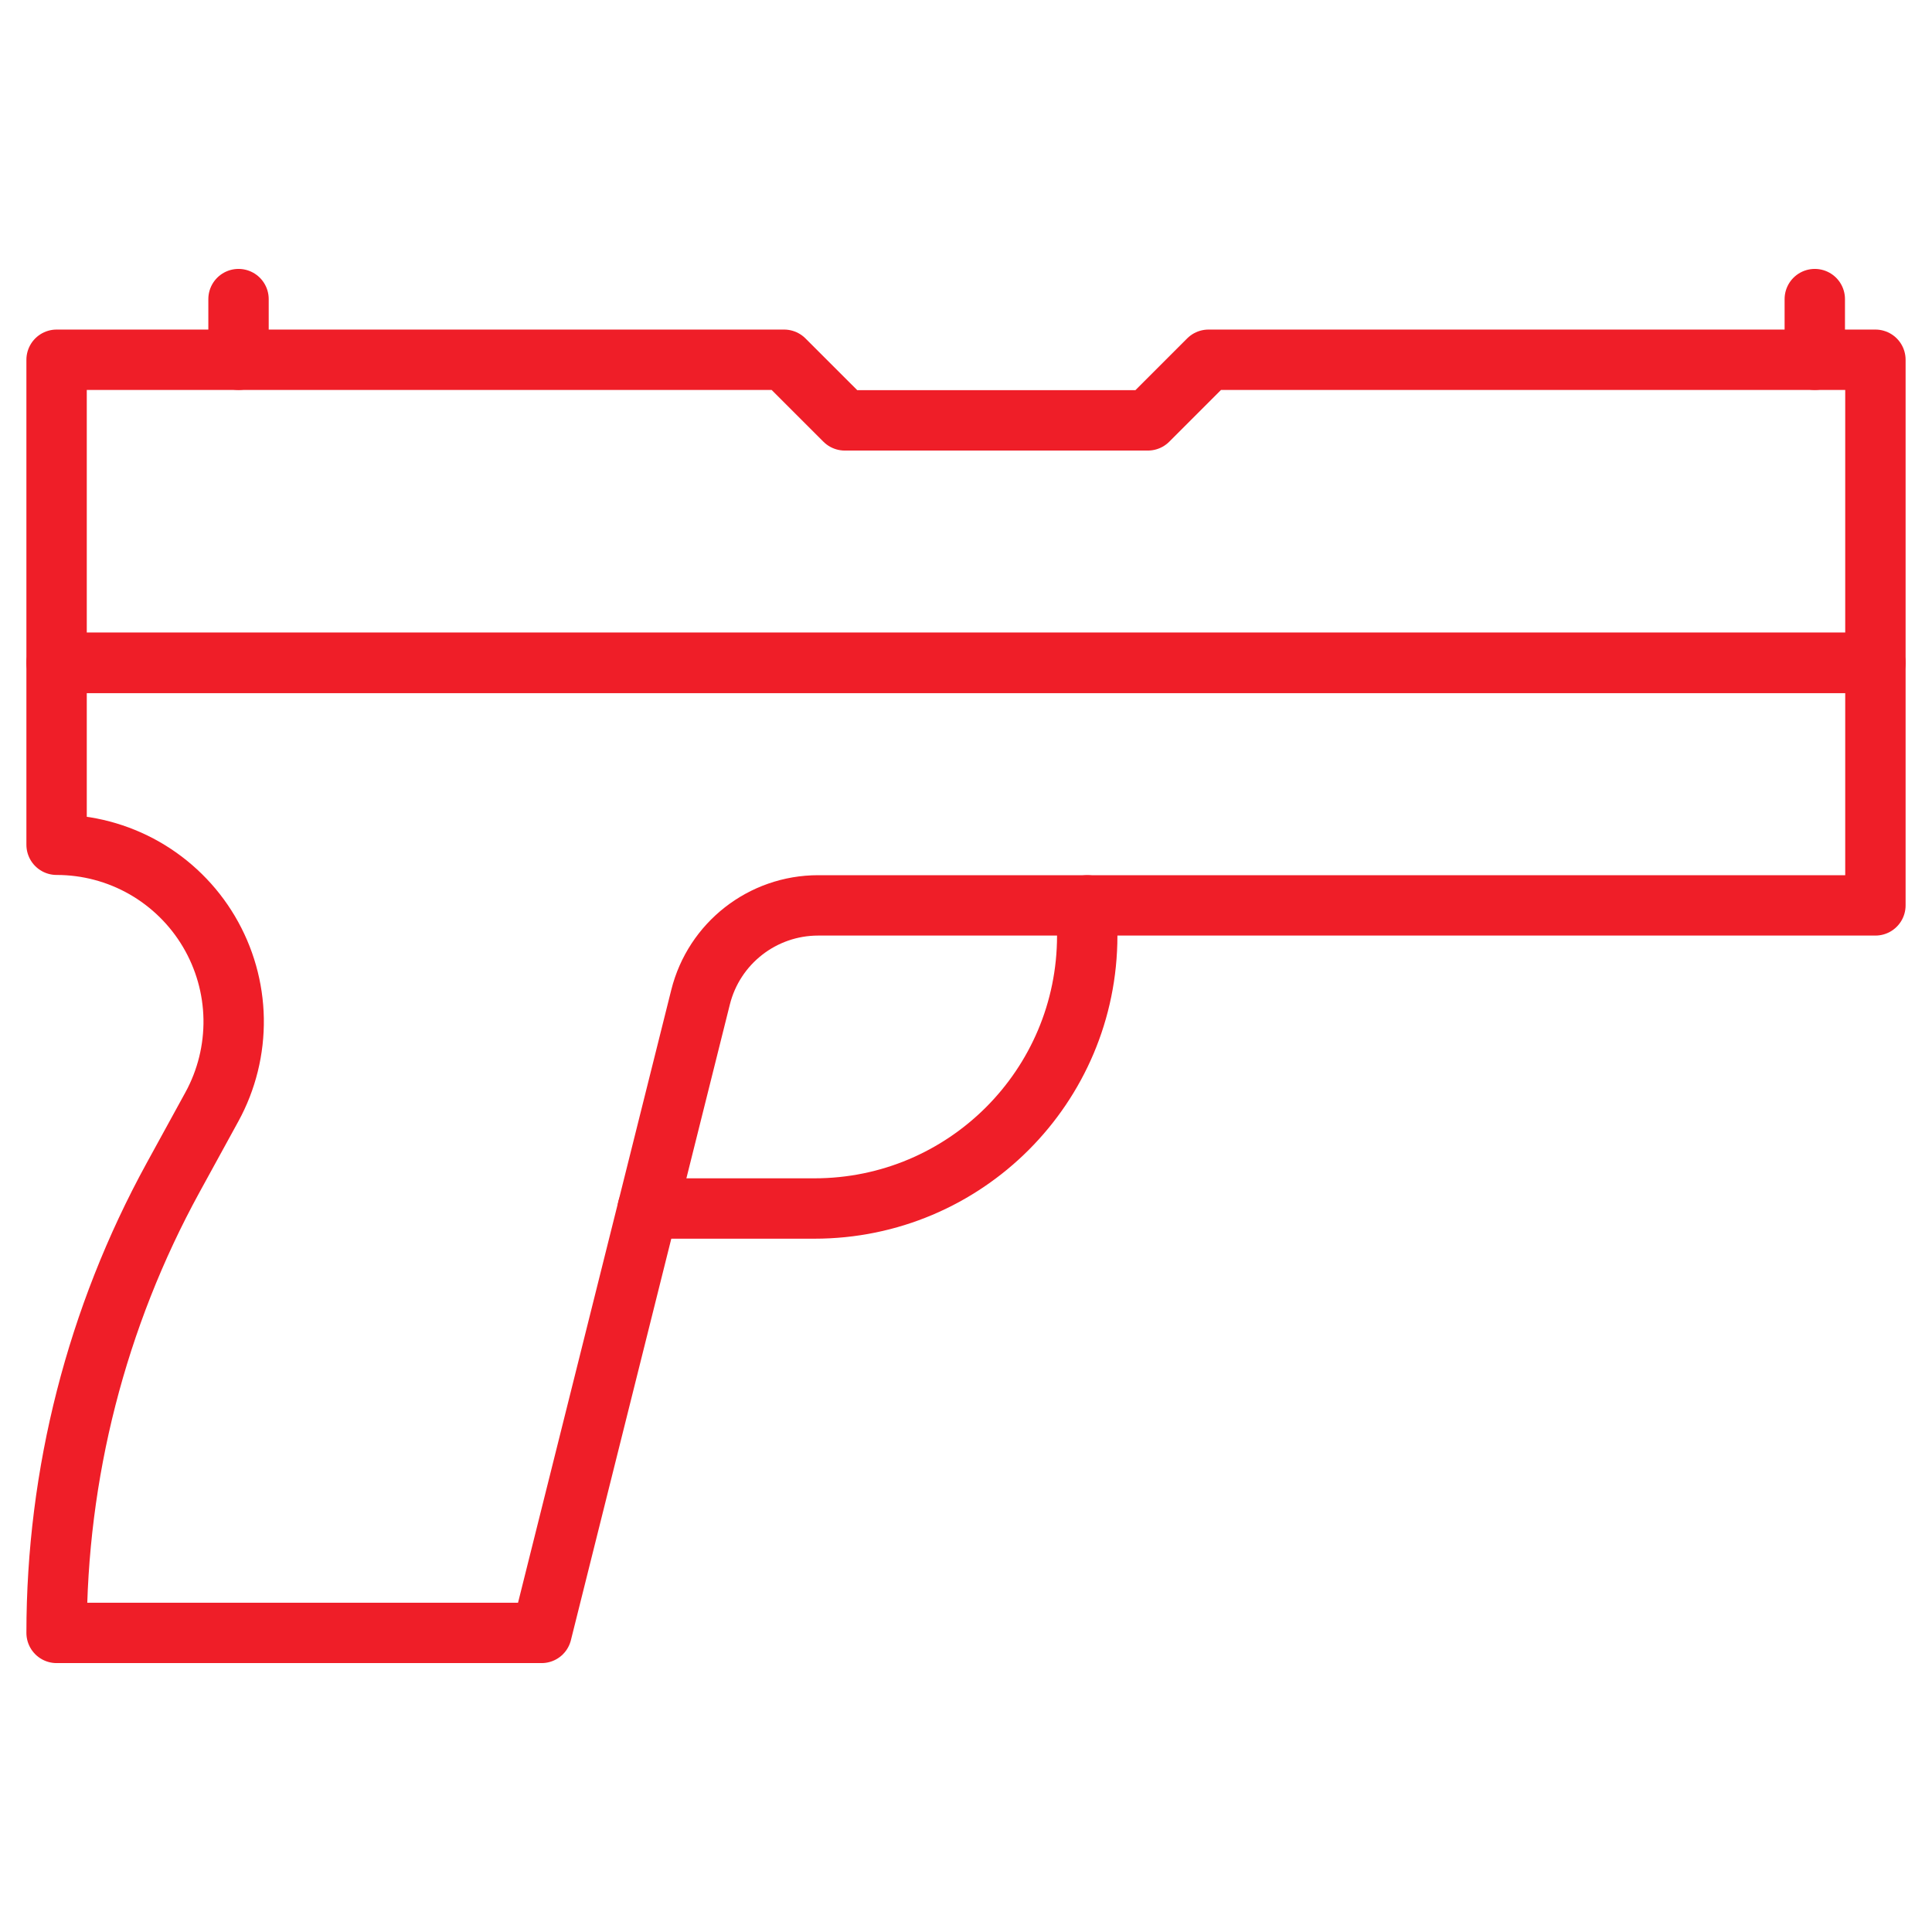 <svg width="48" height="48" viewBox="0 0 48 48" fill="none" xmlns="http://www.w3.org/2000/svg">
<g clip-path="url(#clip0_3280_19920)">
<mask id="mask0_3280_19920" style="mask-type:luminance" maskUnits="userSpaceOnUse" x="0" y="0" width="48" height="48">
<path d="M47.25 47.25V0.75H0.75V47.25H47.25Z" fill="white" stroke="white" stroke-width="1.5"/>
</mask>
<g mask="url(#mask0_3280_19920)">
<path d="M27.012 22.494V23.247C27.012 26.991 23.978 30.025 20.234 30.025H16.092" stroke="#EF1E28" stroke-width="1.5" stroke-miterlimit="10" stroke-linecap="round" stroke-linejoin="round"/>
<path d="M1.406 20.988V16.469H46.594V22.494H20.327C18.945 22.494 17.74 23.434 17.405 24.776C16.189 29.636 13.456 40.569 13.456 40.569H1.406C1.406 36.616 2.401 32.726 4.3 29.259C4.617 28.681 4.941 28.089 5.265 27.498C5.631 26.829 5.817 26.075 5.805 25.311C5.792 24.548 5.58 23.801 5.191 23.144C4.802 22.487 4.248 21.943 3.585 21.564C2.921 21.186 2.171 20.988 1.407 20.988H1.406Z" stroke="#EF1E28" stroke-width="1.5" stroke-miterlimit="10" stroke-linecap="round" stroke-linejoin="round"/>
<path d="M46.594 8.938H30.025L28.519 10.444H20.988L19.481 8.938H1.406V16.469H46.594V8.938Z" stroke="#EF1E28" stroke-width="1.5" stroke-miterlimit="10" stroke-linecap="round" stroke-linejoin="round"/>
<path d="M45.088 8.938V7.431" stroke="#EF1E28" stroke-width="1.5" stroke-miterlimit="10" stroke-linecap="round" stroke-linejoin="round"/>
<path d="M5.926 8.938V7.431" stroke="#EF1E28" stroke-width="1.5" stroke-miterlimit="10" stroke-linecap="round" stroke-linejoin="round"/>
</g>
</g>
<defs>
<clipPath id="clip0_3280_19920">
<rect width="48" height="48" fill="white"/>
</clipPath>
</defs>
</svg>
